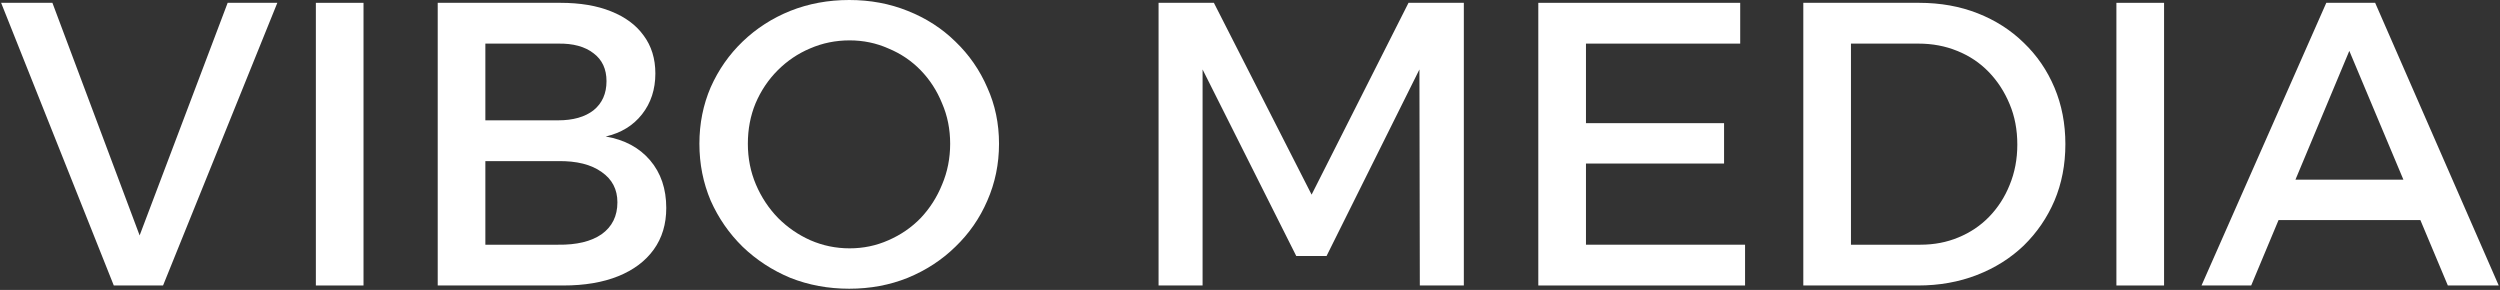 <svg width="1897" height="220" viewBox="0 0 1897 220" fill="transparent" xmlns="http://www.w3.org/2000/svg">
<rect x="0" y="0" width="1897" height="220" fill="#333333" stroke="none"/>
<g style="mix-blend-mode:difference">
<path d="M1765.19 2.145H1802.27L1896.03 216.629H1857.42L1782.66 38.607L1708.2 216.629H1670.51L1765.19 2.145ZM1717.7 136.351H1846.08V166.991H1717.7V136.351Z" fill="white"/>
<path d="M1605.93 2.145H1642.09V216.629H1605.93V2.145Z" fill="white"/>
<path d="M1456.29 2.145C1472.43 2.145 1487.23 4.801 1500.72 10.112C1514.2 15.423 1525.84 22.878 1535.65 32.479C1545.66 42.08 1553.42 53.417 1558.93 66.49C1564.45 79.564 1567.21 93.862 1567.21 109.387C1567.21 124.911 1564.45 139.21 1558.93 152.284C1553.42 165.153 1545.66 176.49 1535.65 186.295C1525.64 195.895 1513.79 203.351 1500.1 208.662C1486.42 213.973 1471.51 216.629 1455.37 216.629H1368.35V2.145H1456.29ZM1457.21 185.682C1467.62 185.682 1477.23 183.843 1486.01 180.167C1495 176.49 1502.76 171.281 1509.3 164.54C1516.04 157.595 1521.25 149.526 1524.92 140.334C1528.8 130.937 1530.74 120.724 1530.74 109.693C1530.74 98.459 1528.8 88.245 1524.92 79.053C1521.04 69.656 1515.73 61.486 1508.99 54.54C1502.25 47.595 1494.28 42.284 1485.09 38.607C1476.1 34.93 1466.3 33.092 1455.68 33.092H1404.51V185.682H1457.21Z" fill="white"/>
<path d="M1167.27 2.145H1320.47V33.092H1203.43V93.454H1308.22V124.094H1203.43V185.682H1324.15V216.629H1167.27V2.145Z" fill="white"/>
<path d="M879.119 2.145H921.097L995.247 147.688L1068.78 2.145H1110.76V216.629H1077.36L1077.06 52.702L1006.58 194.261H983.603L912.517 52.702V216.629H879.119V2.145Z" fill="white"/>
<path d="M644.382 0C660.315 0 675.124 2.758 688.81 8.273C702.701 13.788 714.753 21.55 724.966 31.56C735.384 41.569 743.453 53.212 749.172 66.49C755.096 79.563 758.058 93.76 758.058 109.08C758.058 124.401 755.096 138.802 749.172 152.283C743.453 165.561 735.384 177.204 724.966 187.214C714.753 197.223 702.701 205.087 688.81 210.807C675.124 216.322 660.315 219.08 644.382 219.08C628.448 219.08 613.537 216.322 599.646 210.807C585.96 205.087 573.908 197.223 563.49 187.214C553.277 177.204 545.208 165.561 539.284 152.283C533.565 138.802 530.705 124.401 530.705 109.08C530.705 93.76 533.565 79.461 539.284 66.184C545.208 52.906 553.277 41.365 563.49 31.56C573.908 21.55 585.96 13.788 599.646 8.273C613.537 2.758 628.448 0 644.382 0ZM644.688 30.64C634.066 30.64 624.057 32.683 614.66 36.769C605.468 40.65 597.297 46.165 590.148 53.315C582.998 60.464 577.381 68.839 573.295 78.44C569.414 87.836 567.474 98.05 567.474 109.08C567.474 120.111 569.516 130.427 573.602 140.027C577.687 149.628 583.305 158.105 590.454 165.459C597.604 172.608 605.774 178.226 614.967 182.311C624.363 186.397 634.27 188.439 644.688 188.439C655.106 188.439 664.911 186.397 674.103 182.311C683.499 178.226 691.67 172.608 698.615 165.459C705.56 158.105 710.974 149.628 714.855 140.027C718.94 130.427 720.983 120.111 720.983 109.08C720.983 98.05 718.94 87.836 714.855 78.44C710.974 68.839 705.56 60.464 698.615 53.315C691.67 46.165 683.499 40.65 674.103 36.769C664.911 32.683 655.106 30.64 644.688 30.64Z" fill="white"/>
<path d="M425.284 2.145C440.196 2.145 452.963 4.29 463.585 8.58C474.411 12.869 482.684 18.997 488.403 26.964C494.327 34.93 497.289 44.531 497.289 55.766C497.289 67.818 493.919 78.134 487.178 86.713C480.437 95.292 471.245 100.91 459.601 103.565C473.9 106.016 485.135 112.042 493.306 121.643C501.477 131.244 505.562 143.296 505.562 157.799C505.562 170.055 502.396 180.575 496.064 189.359C489.731 198.142 480.743 204.883 469.1 209.581C457.457 214.28 443.566 216.629 427.429 216.629H332.137V2.145H425.284ZM423.446 91.309C434.885 91.309 443.873 88.756 450.409 83.649C456.946 78.338 460.214 70.984 460.214 61.588C460.214 52.395 456.946 45.348 450.409 40.446C443.873 35.339 434.885 32.888 423.446 33.092H368.293V91.309H423.446ZM423.446 185.682C437.54 185.886 448.571 183.231 456.537 177.715C464.504 171.996 468.487 163.927 468.487 153.509C468.487 143.704 464.504 136.044 456.537 130.529C448.571 124.809 437.54 122.052 423.446 122.256H368.293V185.682H423.446Z" fill="white"/>
<path d="M239.678 2.145H275.834V216.629H239.678V2.145Z" fill="white"/>
<path d="M0.855 2.145H39.769L105.953 178.635L172.749 2.145H210.437L123.724 216.629H86.343L0.855 2.145Z" fill="white"/>
</g>
</svg>
